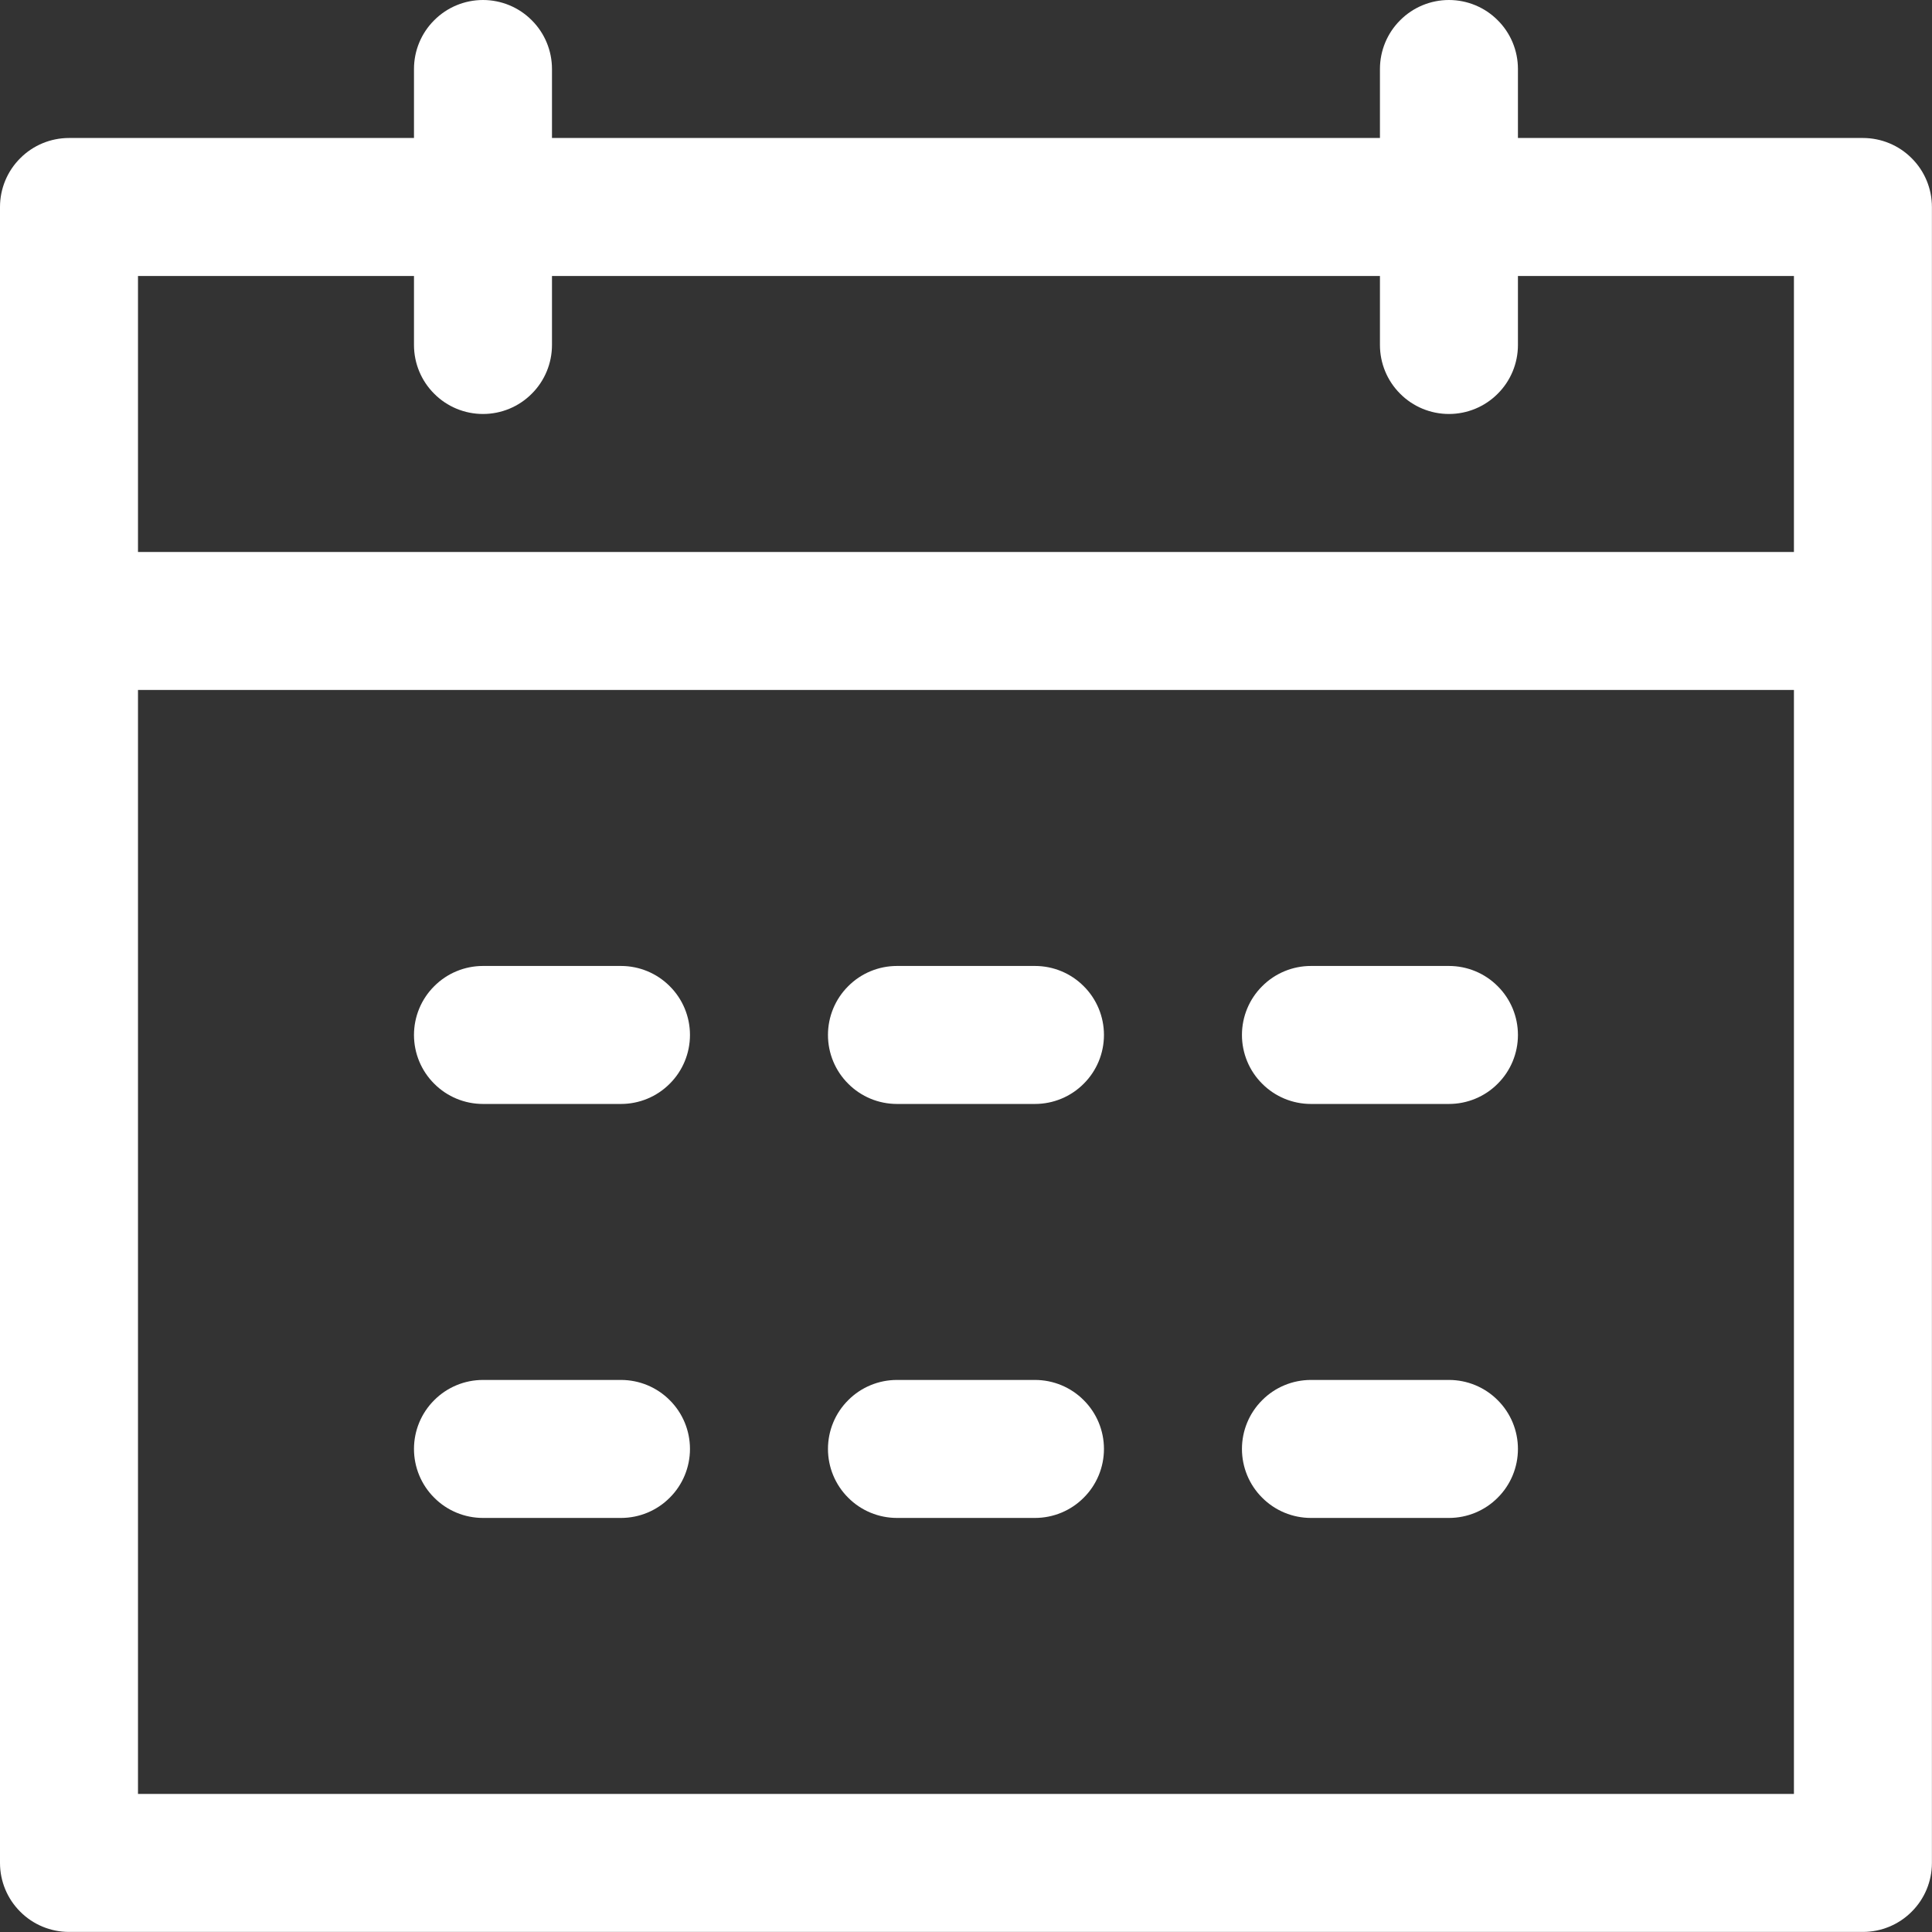 <?xml version="1.0" encoding="UTF-8" standalone="no"?>
<!DOCTYPE svg PUBLIC "-//W3C//DTD SVG 1.1//EN" "http://www.w3.org/Graphics/SVG/1.1/DTD/svg11.dtd">
<svg width="100%" height="100%" viewBox="0 0 175 175" version="1.1" xmlns="http://www.w3.org/2000/svg" xmlns:xlink="http://www.w3.org/1999/xlink" xml:space="preserve" xmlns:serif="http://www.serif.com/" style="fill-rule:evenodd;clip-rule:evenodd;stroke-linejoin:round;stroke-miterlimit:2;">
    <rect x="0" y="0" width="175" height="175" fill="#333333" stroke="none"/>
    <g transform="matrix(8.333,0,0,8.333,0,0)">
        <path d="M1.5,7.5L1.5,19.5L19.5,19.5L19.5,3L16.5,3L16.5,3.75C16.5,3.949 16.421,4.14 16.28,4.28C16.14,4.421 15.949,4.5 15.75,4.5C15.551,4.5 15.36,4.421 15.22,4.28C15.079,4.14 15,3.949 15,3.75L15,3L6,3L6,3.75C6,3.949 5.921,4.14 5.78,4.28C5.64,4.421 5.449,4.5 5.25,4.5C5.051,4.5 4.86,4.421 4.72,4.28C4.579,4.14 4.5,3.949 4.5,3.75L4.5,3L1.5,3L1.5,6L19.5,6L19.5,7.5L1.5,7.5ZM6,1.5L15,1.5L15,0.75C15,0.551 15.079,0.36 15.22,0.22C15.36,0.079 15.551,0 15.75,0C15.949,0 16.14,0.079 16.28,0.22C16.421,0.36 16.5,0.551 16.5,0.75L16.5,1.5L20.25,1.5C20.449,1.5 20.64,1.579 20.78,1.72C20.921,1.86 21,2.051 21,2.25L21,20.25C21,20.449 20.921,20.64 20.78,20.78C20.64,20.921 20.449,21 20.25,21L0.75,21C0.551,21 0.36,20.921 0.22,20.78C0.079,20.64 0,20.449 0,20.25L0,2.25C0,2.051 0.079,1.86 0.22,1.72C0.36,1.579 0.551,1.5 0.75,1.5L4.5,1.5L4.5,0.75C4.5,0.551 4.579,0.36 4.72,0.22C4.86,0.079 5.051,0 5.25,0C5.449,0 5.64,0.079 5.78,0.22C5.921,0.36 6,0.551 6,0.75L6,1.5ZM5.25,10.5L6.75,10.5C6.949,10.5 7.14,10.579 7.28,10.72C7.421,10.86 7.5,11.051 7.5,11.25C7.5,11.449 7.421,11.64 7.28,11.78C7.14,11.921 6.949,12 6.75,12L5.25,12C5.051,12 4.86,11.921 4.72,11.78C4.579,11.64 4.5,11.449 4.5,11.25C4.5,11.051 4.579,10.86 4.72,10.72C4.86,10.579 5.051,10.5 5.25,10.5ZM5.25,15L6.75,15C6.949,15 7.14,15.079 7.28,15.22C7.421,15.36 7.5,15.551 7.5,15.75C7.5,15.949 7.421,16.14 7.28,16.28C7.14,16.421 6.949,16.5 6.75,16.5L5.25,16.5C5.051,16.5 4.86,16.421 4.72,16.28C4.579,16.14 4.5,15.949 4.5,15.75C4.5,15.551 4.579,15.36 4.72,15.22C4.86,15.079 5.051,15 5.25,15ZM9.75,10.5L11.25,10.5C11.449,10.5 11.64,10.579 11.78,10.72C11.921,10.86 12,11.051 12,11.25C12,11.449 11.921,11.64 11.78,11.78C11.64,11.921 11.449,12 11.25,12L9.75,12C9.551,12 9.36,11.921 9.22,11.78C9.079,11.64 9,11.449 9,11.25C9,11.051 9.079,10.86 9.22,10.72C9.36,10.579 9.551,10.5 9.75,10.5ZM9.75,15L11.25,15C11.449,15 11.64,15.079 11.78,15.22C11.921,15.36 12,15.551 12,15.75C12,15.949 11.921,16.14 11.78,16.28C11.64,16.421 11.449,16.5 11.25,16.5L9.75,16.5C9.551,16.5 9.36,16.421 9.22,16.28C9.079,16.14 9,15.949 9,15.75C9,15.551 9.079,15.36 9.22,15.22C9.36,15.079 9.551,15 9.75,15ZM14.25,10.5L15.75,10.5C15.949,10.5 16.14,10.579 16.28,10.72C16.421,10.86 16.5,11.051 16.5,11.25C16.5,11.449 16.421,11.64 16.28,11.78C16.14,11.921 15.949,12 15.75,12L14.25,12C14.051,12 13.86,11.921 13.72,11.78C13.579,11.64 13.5,11.449 13.5,11.25C13.5,11.051 13.579,10.86 13.72,10.72C13.86,10.579 14.051,10.5 14.25,10.5ZM14.25,15L15.75,15C15.949,15 16.14,15.079 16.28,15.22C16.421,15.36 16.5,15.551 16.5,15.75C16.5,15.949 16.421,16.14 16.28,16.28C16.14,16.421 15.949,16.5 15.75,16.5L14.25,16.5C14.051,16.5 13.86,16.421 13.72,16.28C13.579,16.14 13.5,15.949 13.5,15.75C13.5,15.551 13.579,15.36 13.72,15.22C13.86,15.079 14.051,15 14.25,15Z" style="fill:white;fill-rule:nonzero;"/>
    </g>
</svg>
